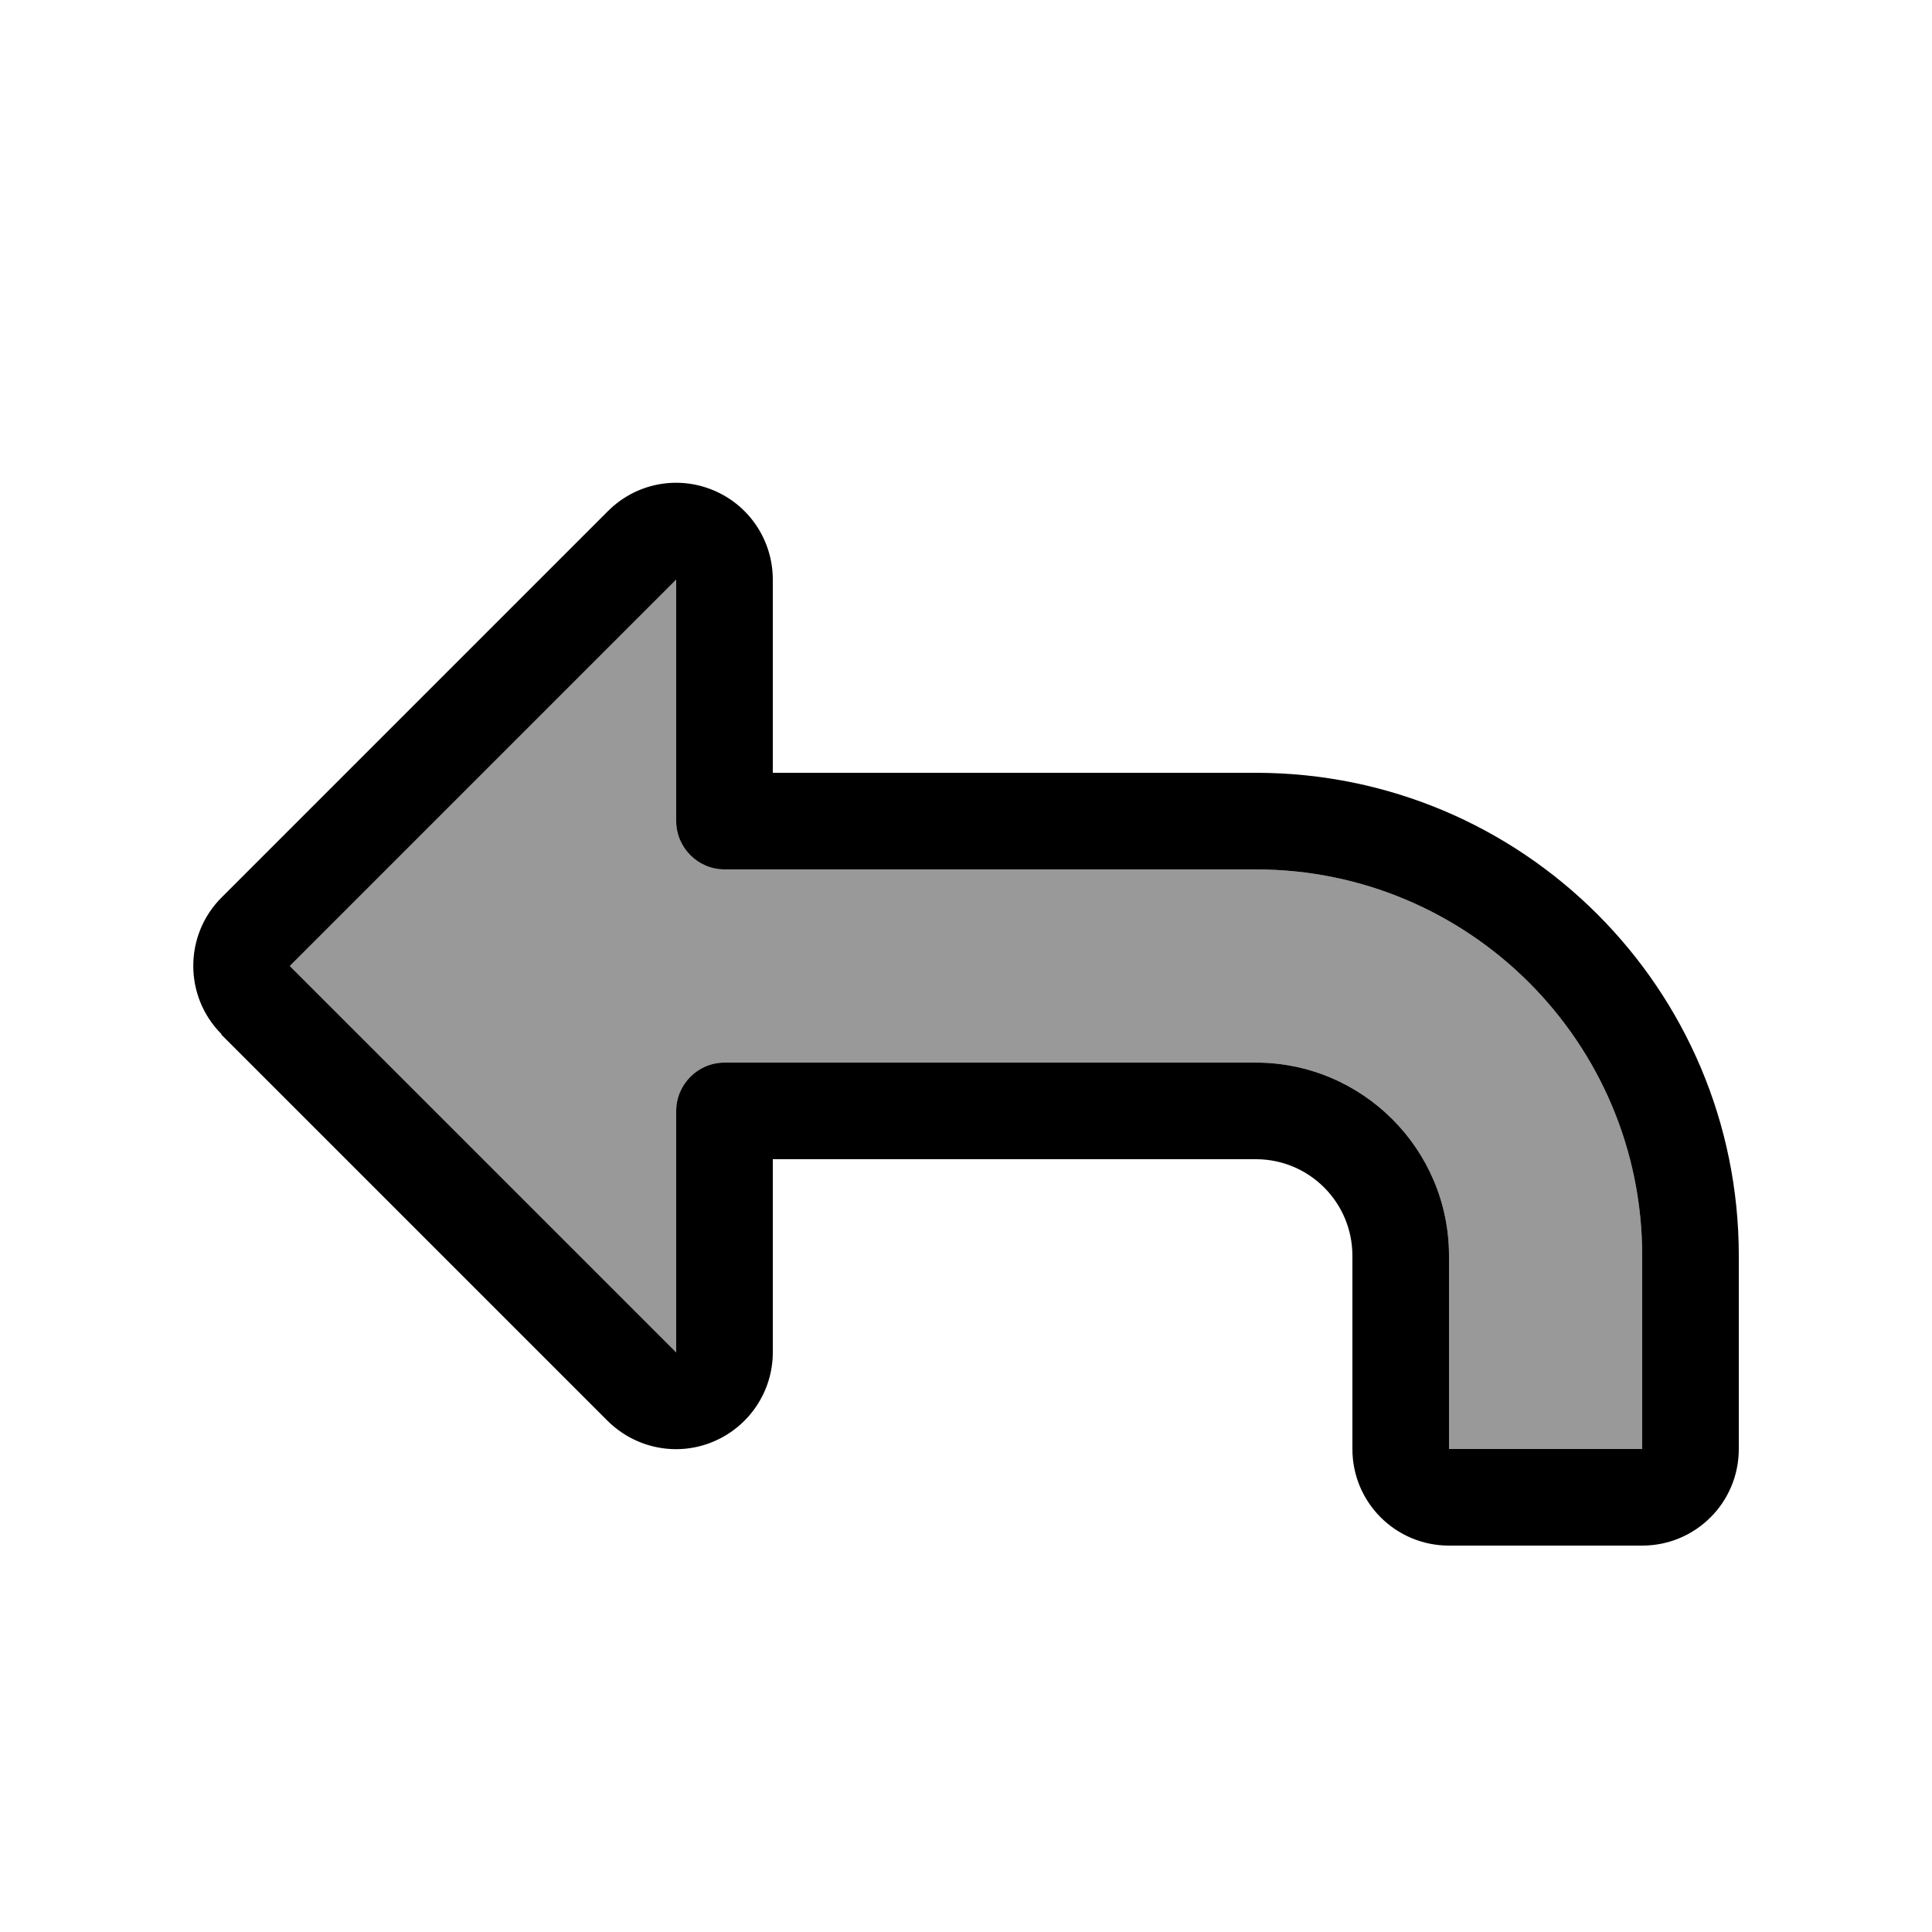 <svg xmlns="http://www.w3.org/2000/svg" viewBox="0 0 640 640"><!--! Font Awesome Pro 7.1.0 by @fontawesome - https://fontawesome.com License - https://fontawesome.com/license (Commercial License) Copyright 2025 Fonticons, Inc. --><path opacity=".4" fill="currentColor" d="M96 320L224 192L224 272C224 280.8 231.2 288 240 288L416 288C486.7 288 544 345.3 544 416L544 480L480 480L480 416C480 380.7 451.3 352 416 352L240 352C231.2 352 224 359.2 224 368L224 448L96 320z"/><path fill="currentColor" d="M73.4 342.6C60.9 330.1 60.9 309.8 73.4 297.3L201.4 169.3C210.6 160.1 224.3 157.4 236.3 162.4C248.3 167.4 256 179.1 256 192L256 256L416 256C504.4 256 576 327.6 576 416L576 480C576 497.7 561.7 512 544 512L480 512C462.3 512 448 497.7 448 480L448 416C448 398.3 433.7 384 416 384L256 384L256 448C256 460.9 248.2 472.6 236.2 477.6C224.2 482.6 210.5 479.8 201.3 470.7L73.3 342.7zM96 320L224 448L224 368C224 359.2 231.2 352 240 352L416 352C451.3 352 480 380.7 480 416L480 480L544 480L544 416C544 345.3 486.7 288 416 288L240 288C231.2 288 224 280.8 224 272L224 192L96 320z"/></svg>